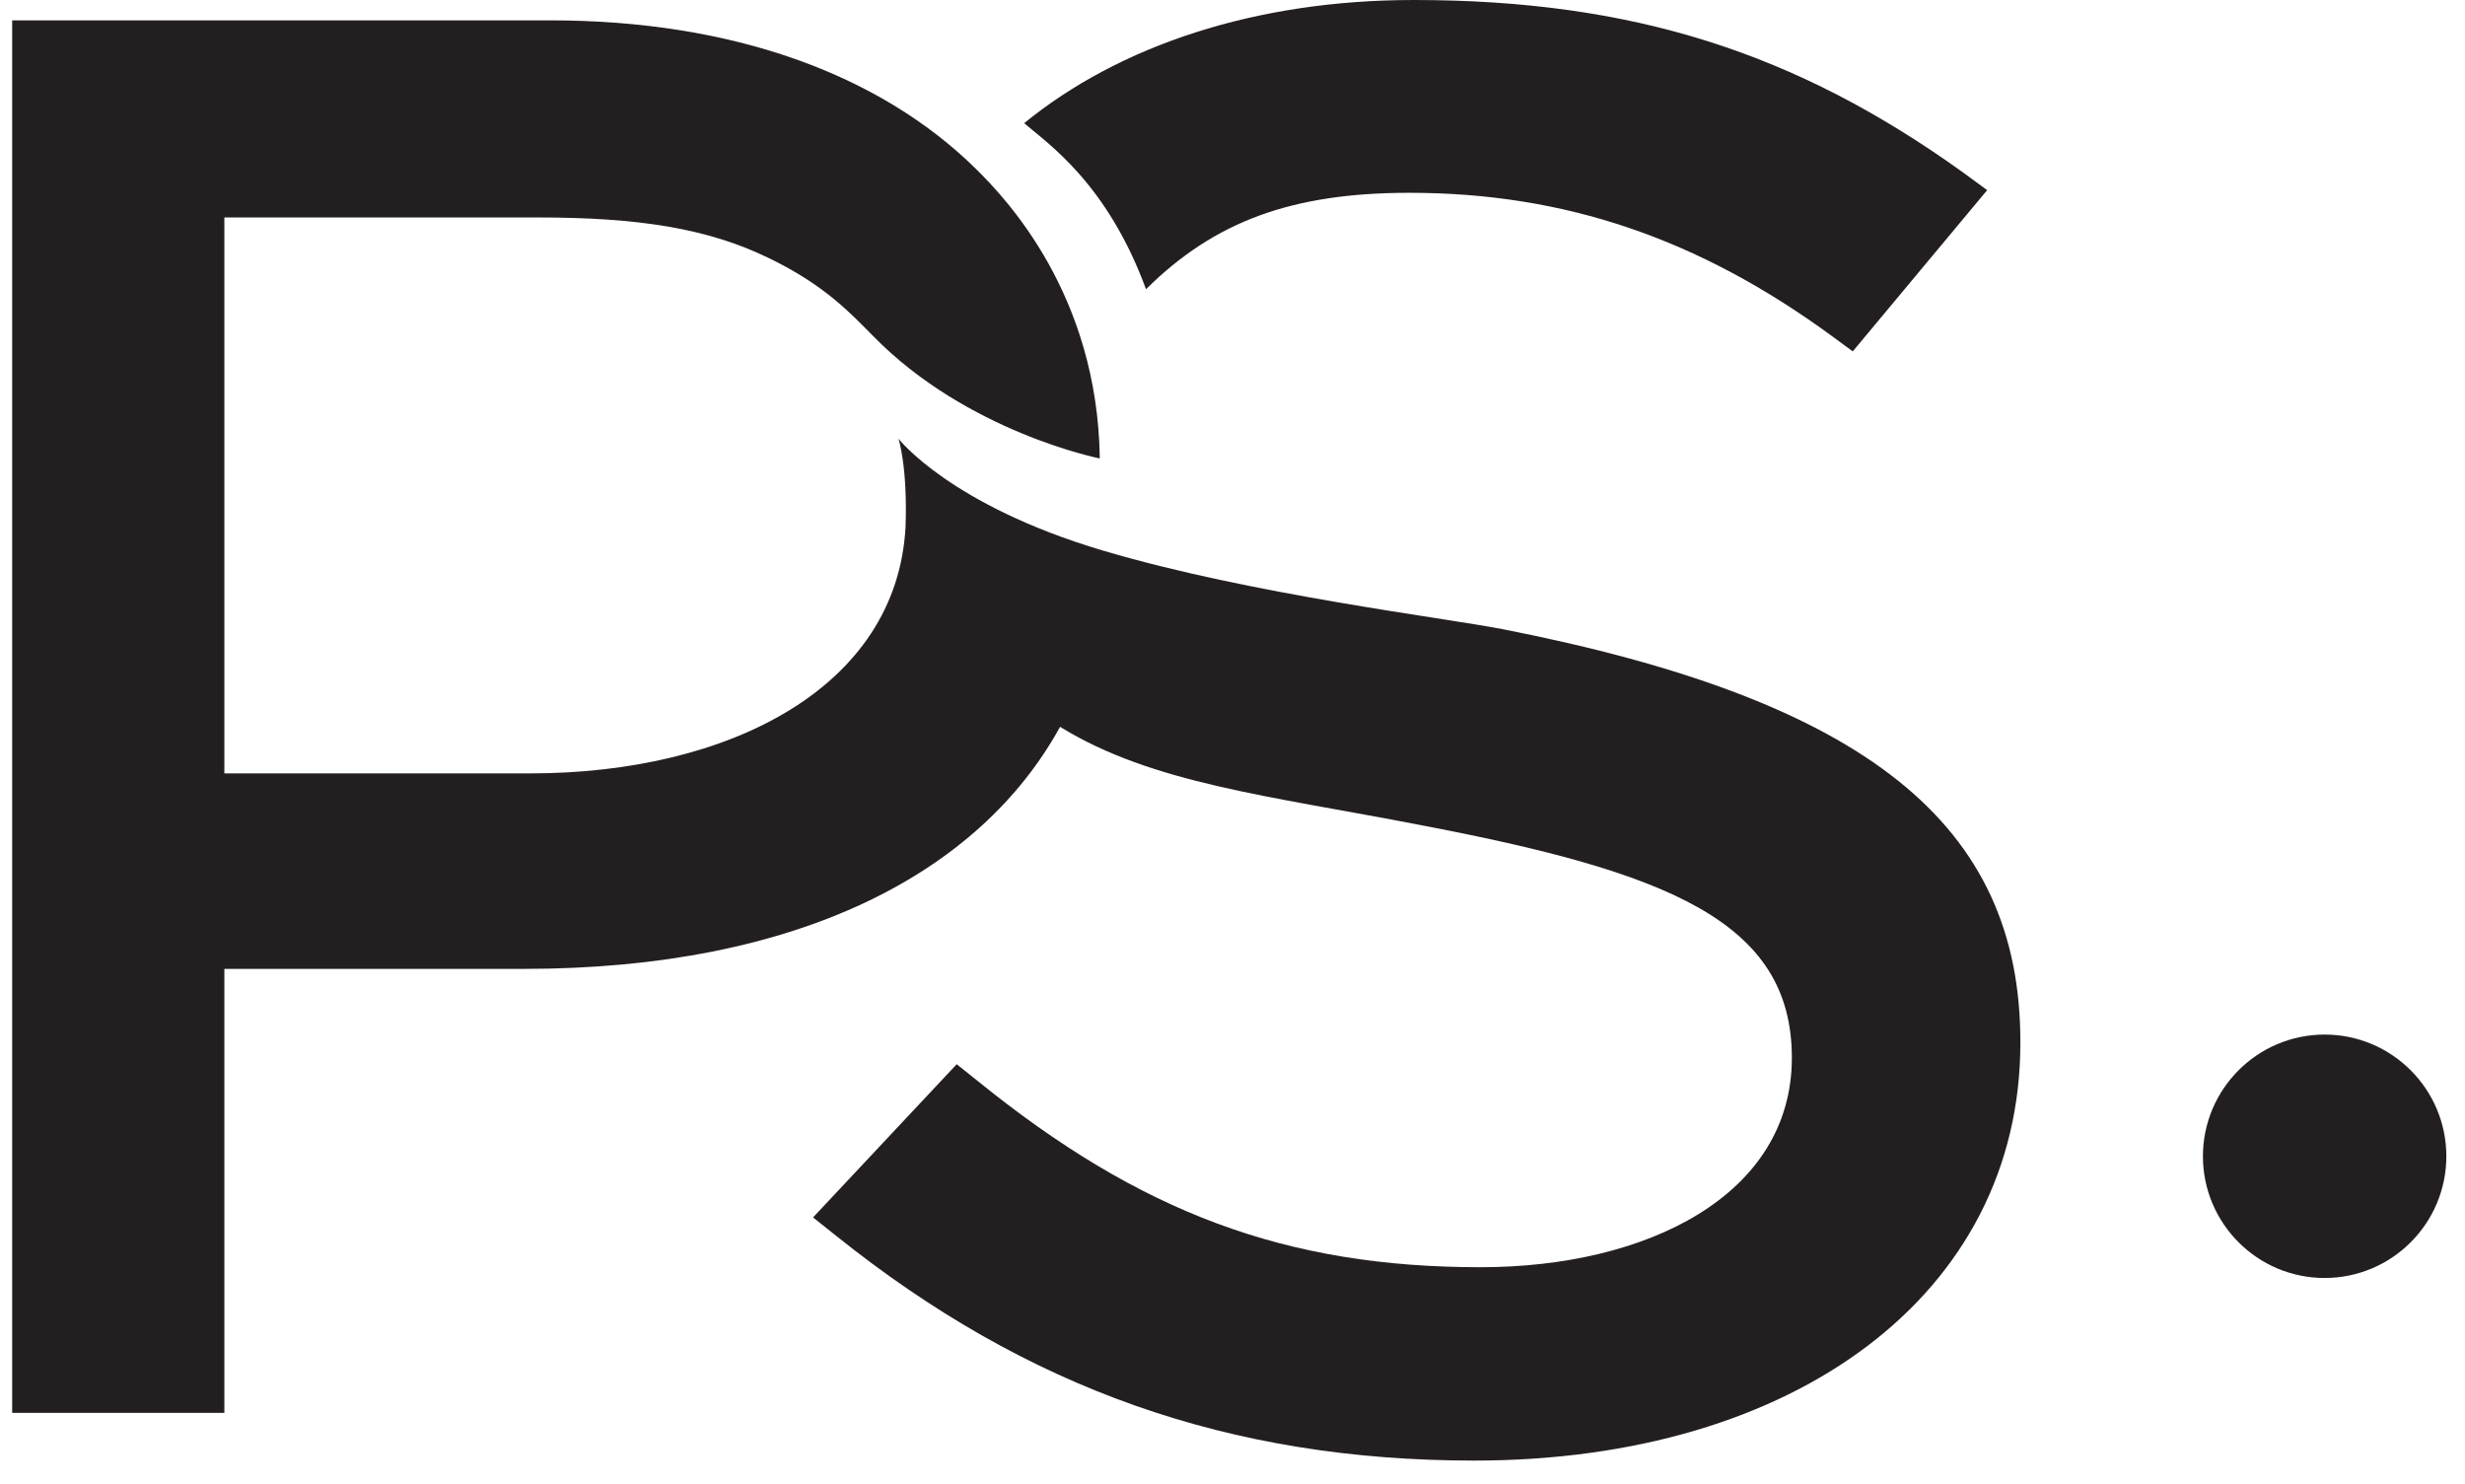 <?xml version="1.0" encoding="UTF-8"?>
<svg width="98px" height="59px" viewBox="0 0 98 59" version="1.1" xmlns="http://www.w3.org/2000/svg" xmlns:xlink="http://www.w3.org/1999/xlink">
    <title>Logo</title>
    <g id="Guidelines" stroke="none" stroke-width="1" fill="none" fill-rule="evenodd">
        <g id="Group" transform="translate(0.484, 0)" fill="#231F20" fill-rule="nonzero">
            <g id="logo-icon">
                <path d="M96.774,45.968 C96.774,48.637 94.605,50.806 91.935,50.806 C89.266,50.806 87.097,48.637 87.097,45.968 C87.097,43.298 89.266,41.129 91.935,41.129 C94.605,41.129 96.774,43.298 96.774,45.968 Z" id="Path"></path>
                <g id="Group">
                    <line x1="78.519" y1="7.559" x2="77.589" y2="6.877" id="Path"></line>
                    <path d="M45.078,11.498 C47.782,8.815 50.854,7.665 55.547,7.665 C61.712,7.665 67.033,9.475 72.333,13.35 L73.176,13.968 L78.519,7.559 L77.589,6.877 C70.905,2.065 64.373,0 55.721,0 C49.426,0 44.018,1.81 40.233,4.897 C41.141,5.685 43.521,7.261 45.078,11.498 Z" id="Path"></path>
                    <path d="M59.29,25.019 C56.889,24.55 49.253,23.635 43.369,21.889 C37.27,20.079 35.236,17.439 35.236,17.439 C35.236,17.439 35.604,18.546 35.517,20.952 C35.171,27.34 28.488,30.746 20.592,30.746 L8.436,30.746 L8.436,8.645 L20.895,8.645 C24.875,8.645 27.644,9.071 30.088,10.263 C32.295,11.328 33.333,12.456 34.22,13.35 C37.962,17.183 43.24,18.226 43.24,18.226 C43.153,11.711 39.519,7.899 38.308,6.707 C34.479,2.938 28.617,0.809 21.393,0.809 L0,0.809 L0,56.169 L8.436,56.169 L8.436,38.518 L20.333,38.518 C31.3,38.518 38.481,34.685 41.661,28.894 C45.316,31.151 50.01,31.641 55.937,32.79 C65.779,34.664 70.754,36.602 70.754,42.053 C70.754,47.525 64.978,50.378 58.381,50.378 C50.659,50.378 44.862,48.227 38.351,42.947 L37.551,42.308 L31.84,48.398 L32.749,49.122 C40.341,55.211 48.409,58.065 58.122,58.065 C70.905,58.065 79.839,51.421 79.839,41.456 C79.86,32.748 73.696,27.851 59.29,25.019 Z" id="Path"></path>
                </g>
            </g>
        </g>
    </g>
</svg>